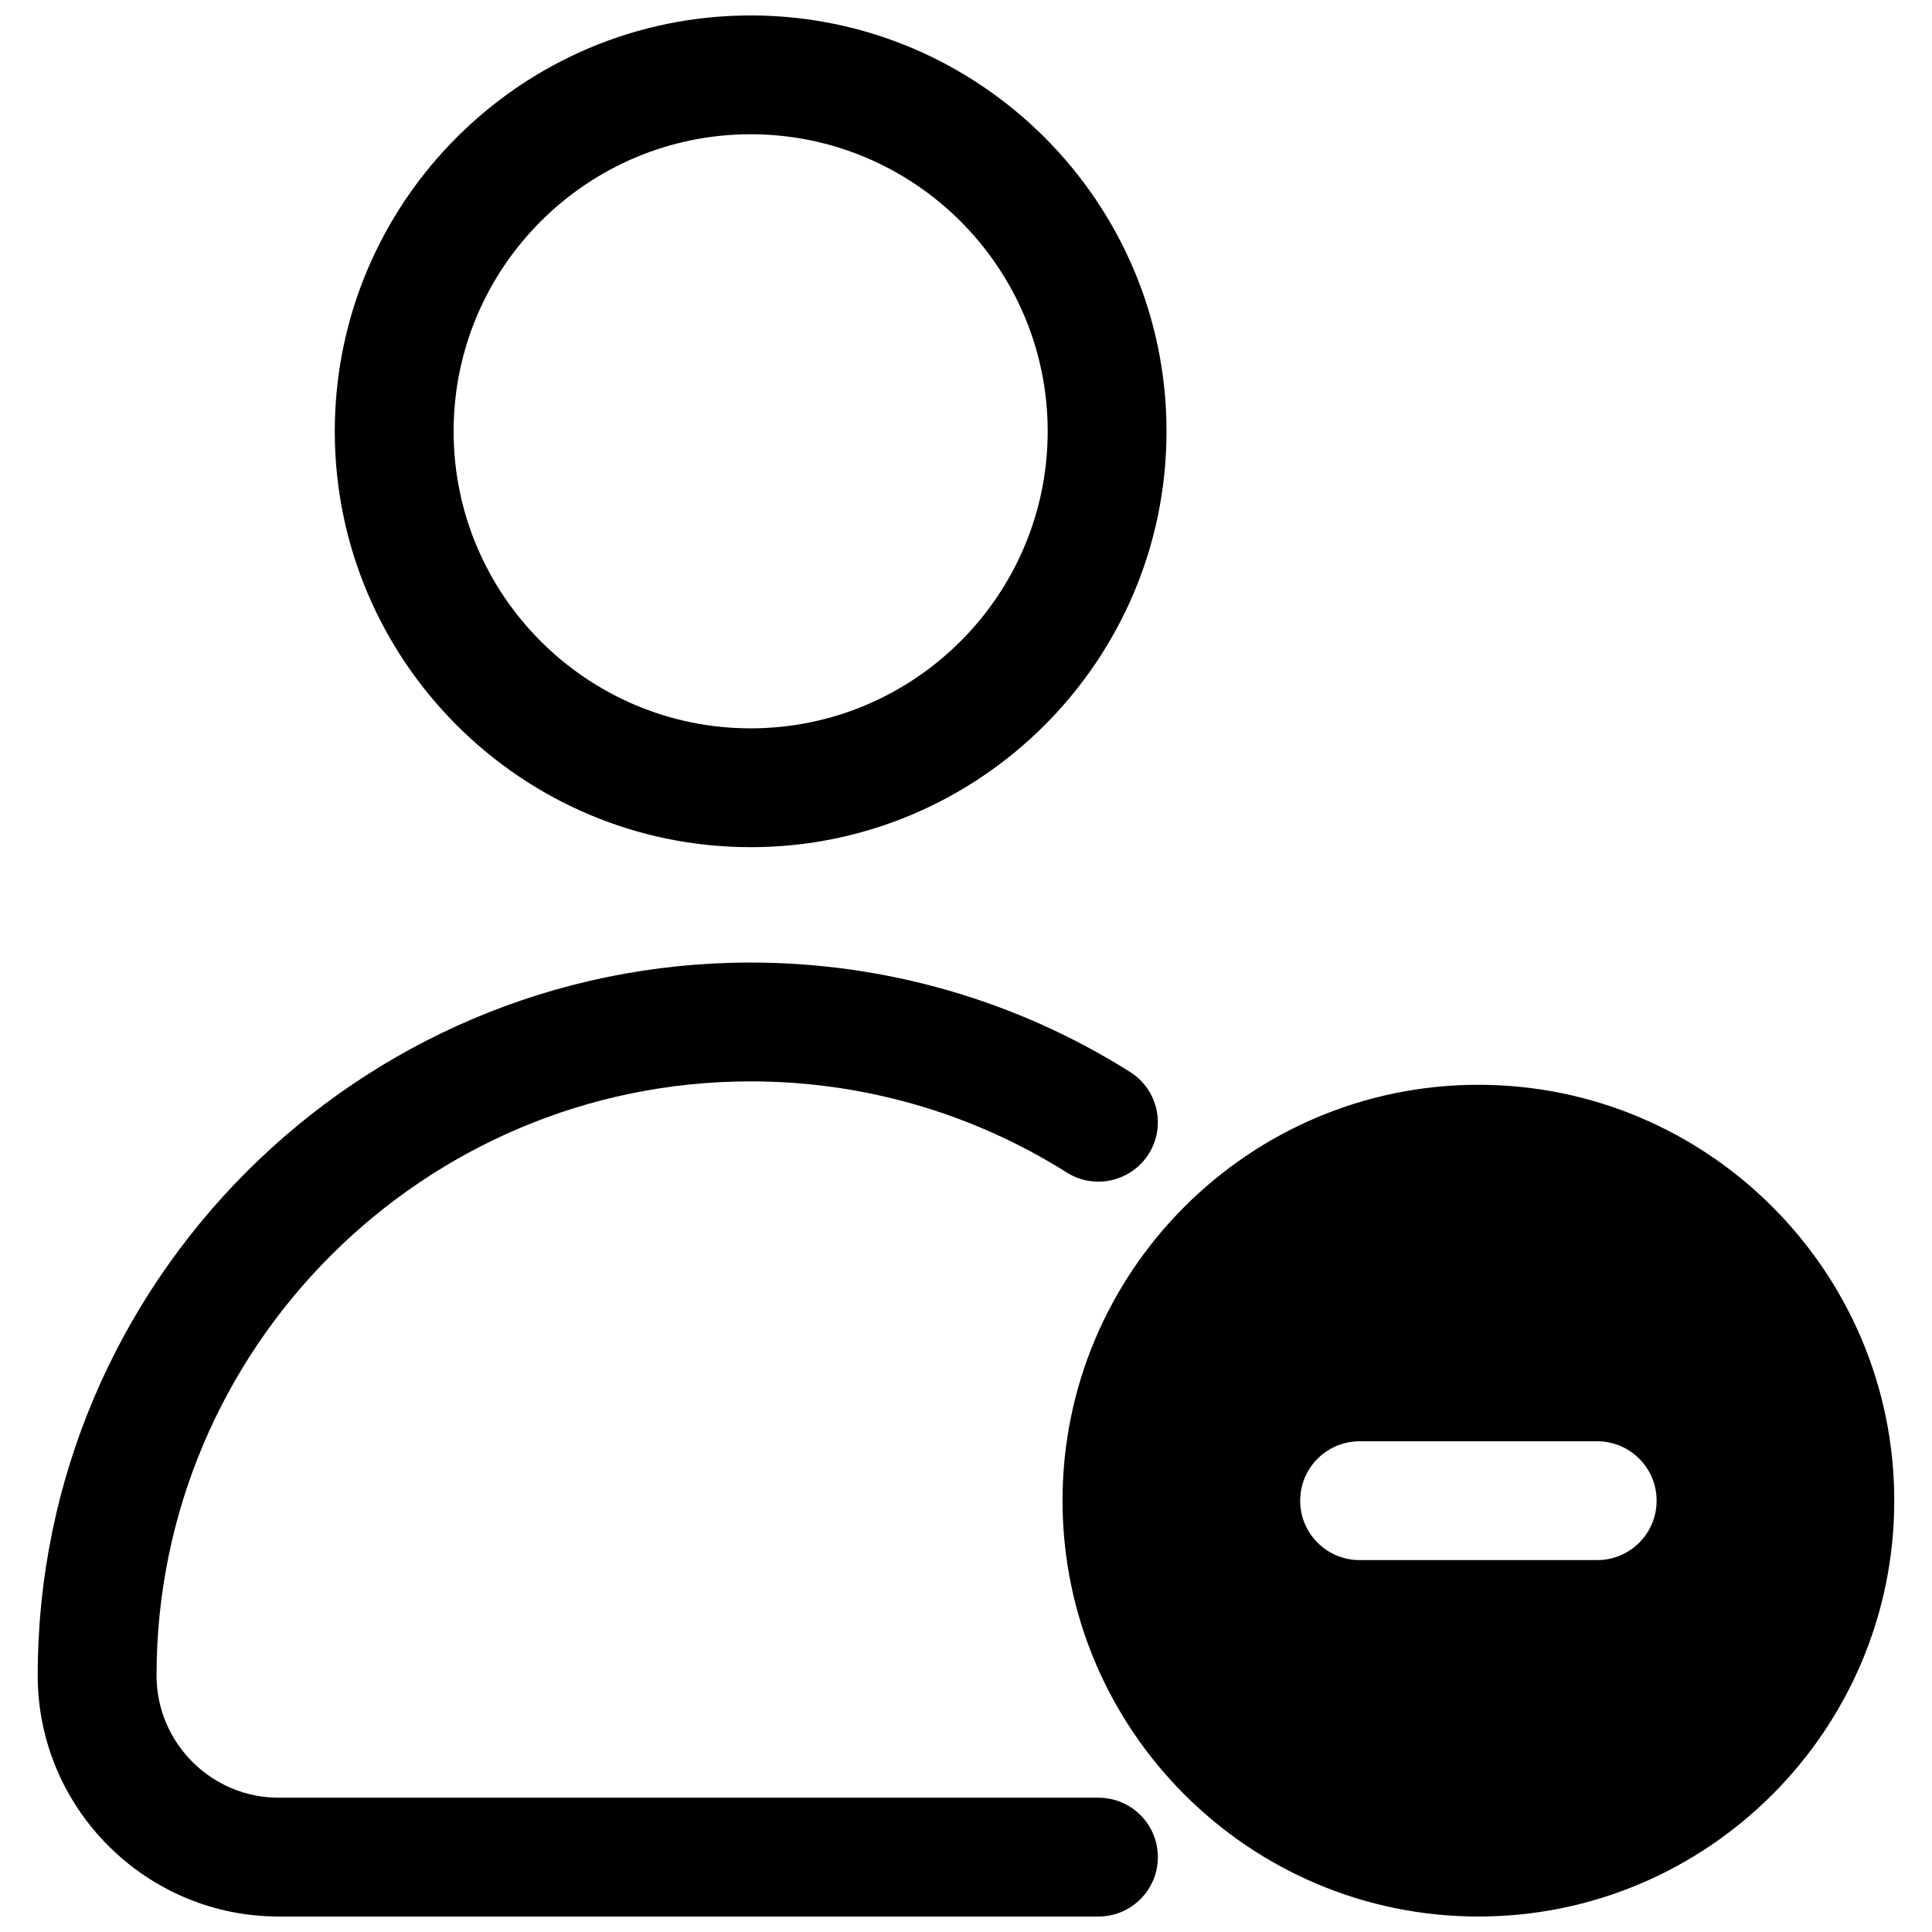 <?xml version="1.0" encoding="UTF-8"?>
<!-- Uploaded to: SVG Find, www.svgrepo.com, Generator: SVG Find Mixer Tools -->
<svg width="800px" height="800px" version="1.1" viewBox="144 144 512 512" xmlns="http://www.w3.org/2000/svg">
 <defs>
  <clipPath id="c">
   <path d="m232 148.09h222v220.91h-222z"/>
  </clipPath>
  <clipPath id="b">
   <path d="m153 399h298v252.9h-298z"/>
  </clipPath>
  <clipPath id="a">
   <path d="m425 431h221v220.9h-221z"/>
  </clipPath>
 </defs>
 <g clip-path="url(#c)">
  <path d="m342.93 368.51c-60.77 0-110.21-49.438-110.21-110.21 0-60.77 49.438-110.21 110.21-110.21s110.21 49.438 110.21 110.21c0 60.766-49.438 110.21-110.21 110.21zm0-188.93c-43.402 0-78.719 35.316-78.719 78.719 0 43.402 35.316 78.719 78.719 78.719 43.402 0 78.719-35.316 78.719-78.719 0.004-43.402-35.312-78.719-78.719-78.719z"/>
 </g>
 <g clip-path="url(#b)">
  <path d="m435.1 651.9h-217.22c-35.227 0-63.887-28.656-63.887-63.883 0-104.17 84.754-188.93 188.93-188.93 35.707 0 70.488 10.031 100.57 29.004 7.356 4.637 9.562 14.359 4.922 21.711-4.637 7.34-14.367 9.562-21.711 4.922-25.055-15.797-54.02-24.148-83.777-24.148-86.816 0-157.44 70.625-157.44 157.44 0 17.867 14.531 32.395 32.398 32.395h217.22c8.695 0 15.742 7.051 15.742 15.742 0 8.699-7.051 15.746-15.742 15.746z"/>
 </g>
 <g clip-path="url(#a)">
  <path d="m535.79 651.9c-60.77 0-110.21-49.438-110.21-110.21 0-60.77 49.438-110.21 110.21-110.21 60.77 0 110.21 49.438 110.21 110.21 0.004 60.77-49.434 110.21-110.21 110.21zm0-188.93c-43.402 0-78.719 35.316-78.719 78.719 0 43.402 35.316 78.719 78.719 78.719 43.402 0 78.719-35.316 78.719-78.719 0.004-43.402-35.312-78.719-78.719-78.719z"/>
 </g>
 <path d="m535.79 447.23c-52.172 0-94.465 42.293-94.465 94.465 0 52.172 42.293 94.465 94.465 94.465 52.172 0 94.465-42.293 94.465-94.465 0-52.172-42.293-94.465-94.465-94.465zm31.488 110.21h-62.977c-8.695 0-15.742-7.051-15.742-15.742 0-8.695 7.051-15.742 15.742-15.742h62.977c8.695 0 15.742 7.051 15.742 15.742 0.004 8.695-7.047 15.742-15.742 15.742z"/>
</svg>